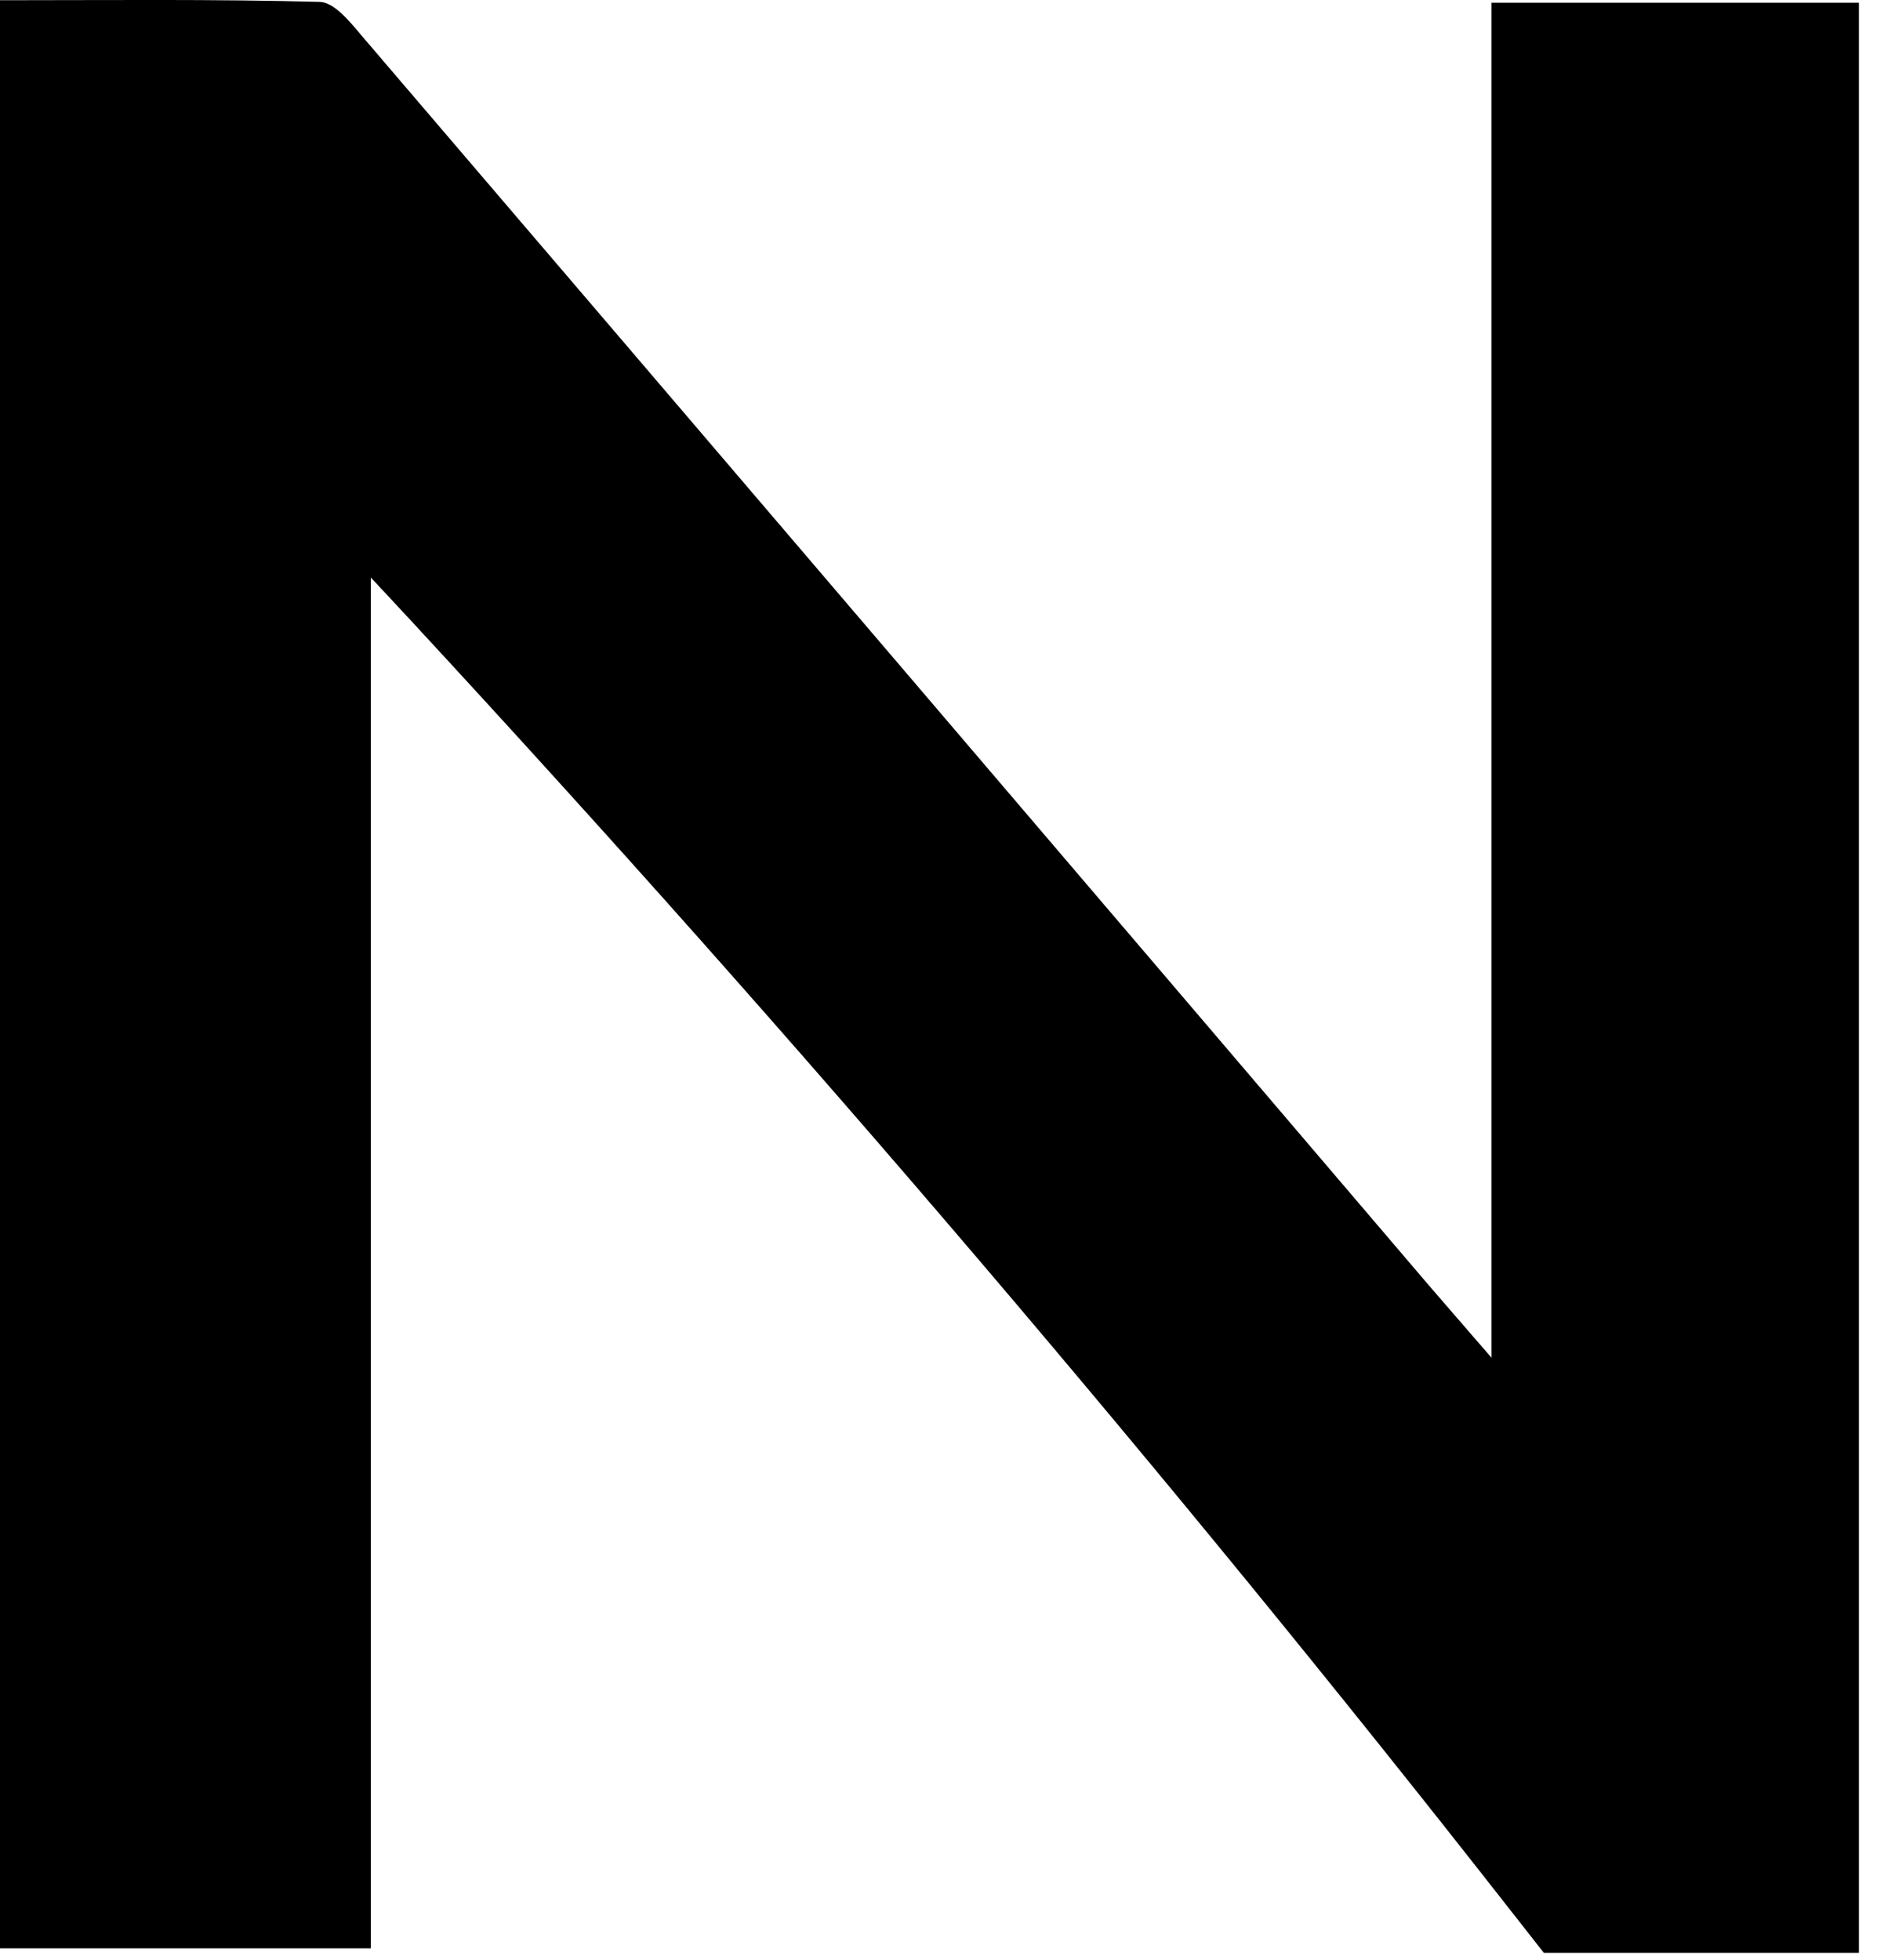 <?xml version="1.0" encoding="utf-8"?>
<svg xmlns="http://www.w3.org/2000/svg" fill="none" height="100%" overflow="visible" preserveAspectRatio="none" style="display: block;" viewBox="0 0 25 26" width="100%">
<path d="M24.667 0.036V25.905H20.486C20.338 25.719 20.191 25.526 20.043 25.34C15.494 19.532 10.634 13.833 5.463 8.243C5.342 8.112 5.216 7.98 5.096 7.848C5.035 7.788 4.982 7.722 4.92 7.662V25.845H0V0.003C1.419 0.003 2.832 -0.013 4.245 0.025C4.431 0.031 4.634 0.277 4.782 0.453C9.512 5.982 14.24 11.517 18.965 17.056C19.201 17.331 19.442 17.605 19.792 18.011V0.036H24.667Z" fill="black" id="Path 839"/>
</svg>